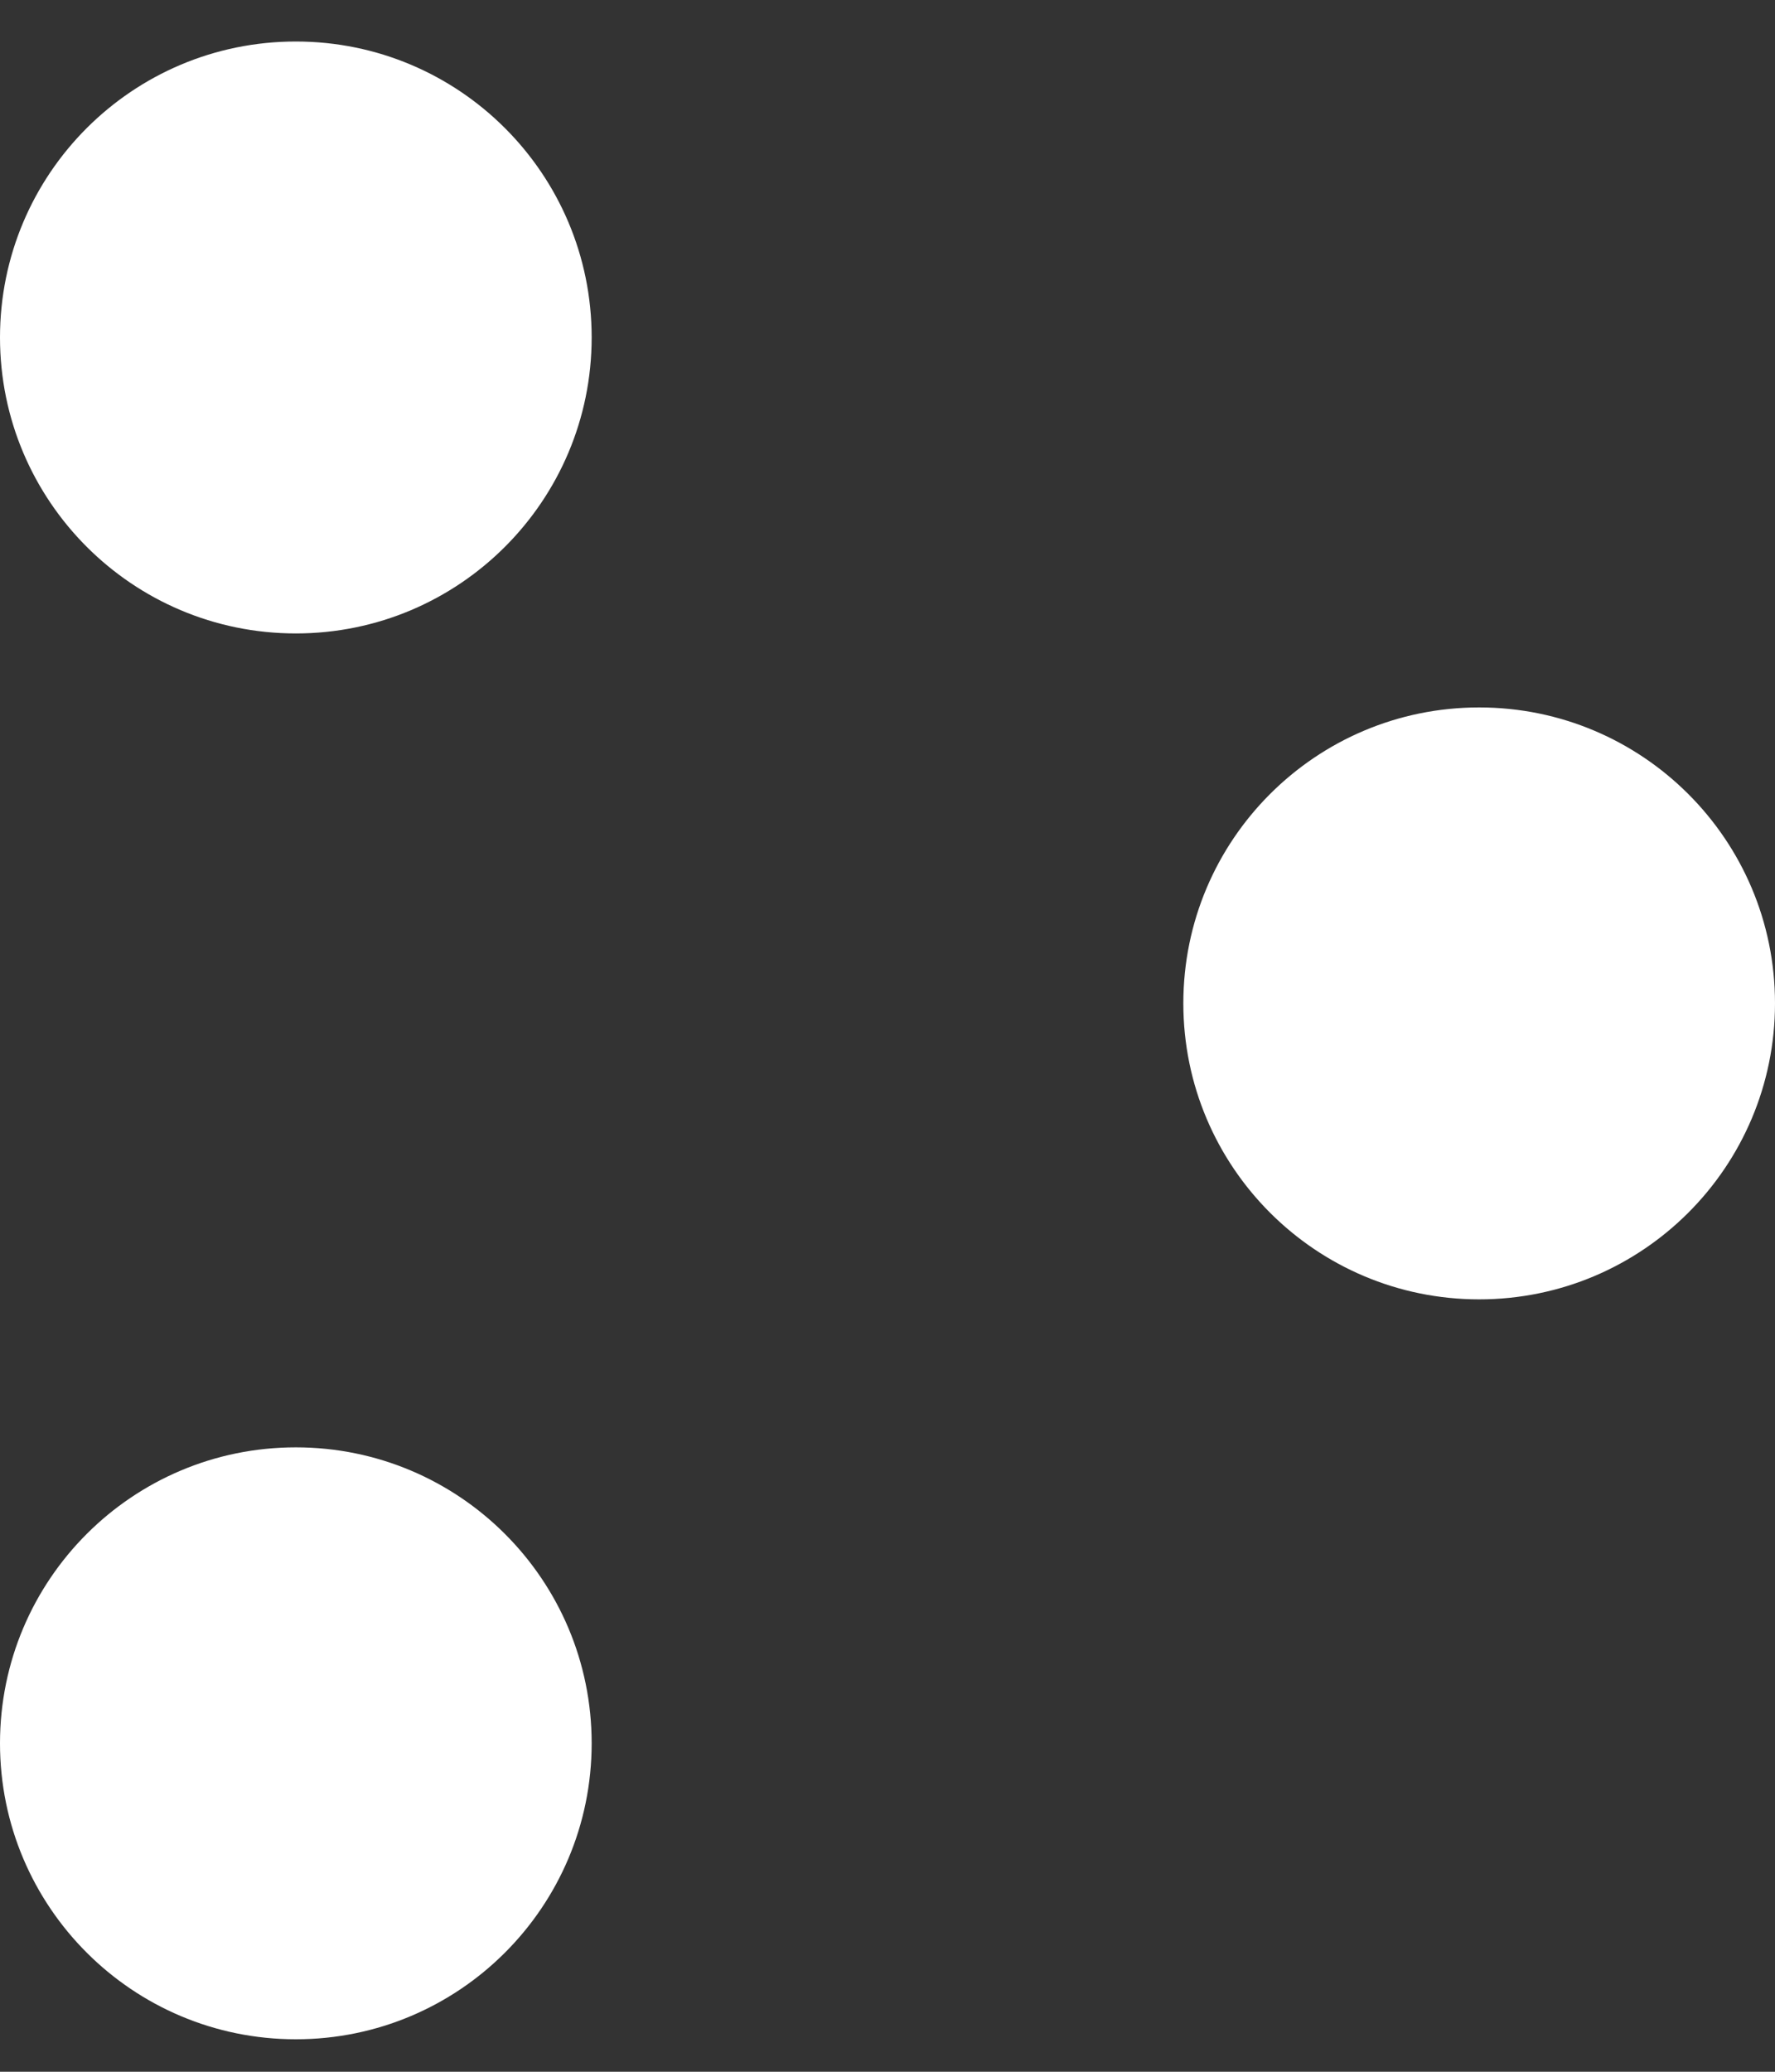 <svg width="24" height="28" viewBox="0 0 24 28" fill="none" xmlns="http://www.w3.org/2000/svg">
<rect x="0" y="0" width="24" height="28" fill="#333333" stroke="none"/>
<path d="M8 4.561C8 6.77 6.209 8.561 4 8.561C1.791 8.561 0 6.77 0 4.561C0 2.351 1.791 0.561 4 0.561C6.209 0.561 8 2.351 8 4.561Z" fill="white"/>
<path d="M24 13.56C24 15.77 22.209 17.561 20 17.561C17.791 17.561 16 15.77 16 13.56C16 11.351 17.791 9.561 20 9.561C22.209 9.561 24 11.351 24 13.56Z" fill="white"/>
<path d="M8 23.561C8 25.77 6.209 27.561 4 27.561C1.791 27.561 0 25.77 0 23.561C0 21.351 1.791 19.561 4 19.561C6.209 19.561 8 21.351 8 23.561Z" fill="white"/>
</svg>
